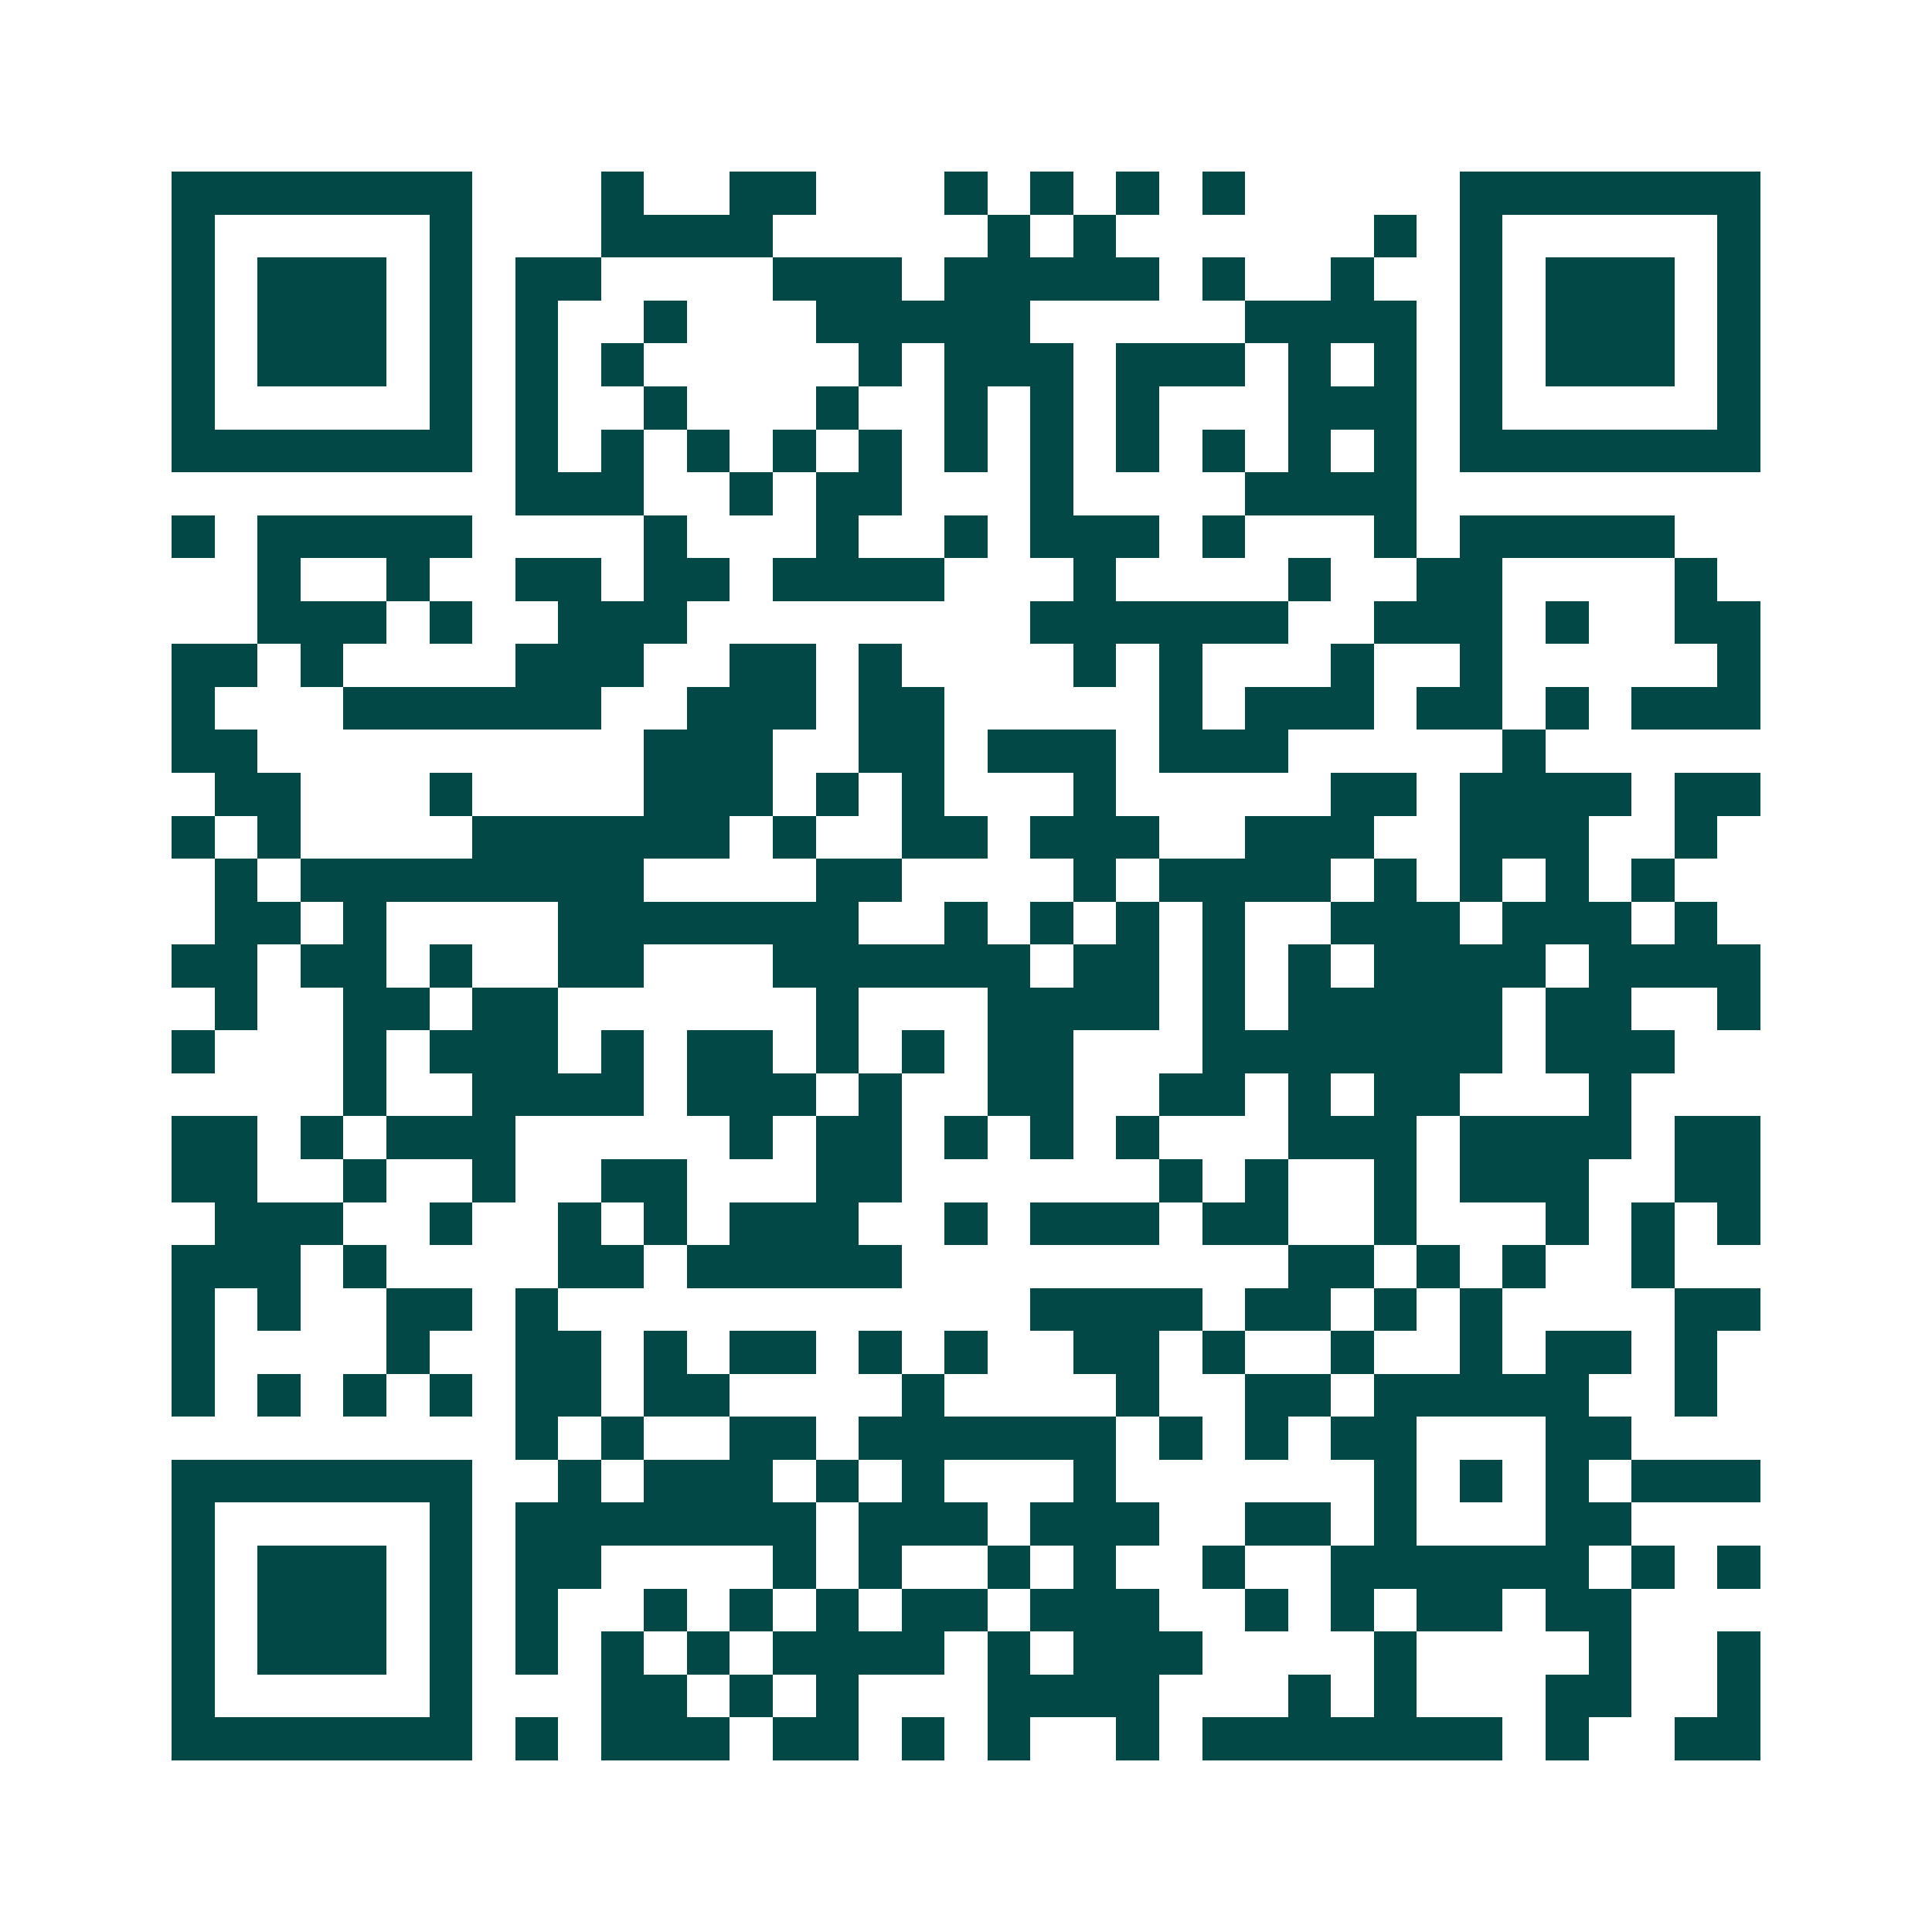 <svg xmlns="http://www.w3.org/2000/svg" width="200" height="200" viewBox="0 0 45 45" shape-rendering="crispEdges"><path fill="#ffffff" d="M0 0h45v45H0z"/><path stroke="#014847" d="M4 4.5h7m3 0h1m2 0h2m3 0h1m1 0h1m1 0h1m1 0h1m5 0h7M4 5.5h1m5 0h1m3 0h4m5 0h1m1 0h1m6 0h1m1 0h1m5 0h1M4 6.5h1m1 0h3m1 0h1m1 0h2m4 0h3m1 0h5m1 0h1m2 0h1m2 0h1m1 0h3m1 0h1M4 7.5h1m1 0h3m1 0h1m1 0h1m2 0h1m3 0h5m5 0h4m1 0h1m1 0h3m1 0h1M4 8.5h1m1 0h3m1 0h1m1 0h1m1 0h1m5 0h1m1 0h3m1 0h3m1 0h1m1 0h1m1 0h1m1 0h3m1 0h1M4 9.5h1m5 0h1m1 0h1m2 0h1m3 0h1m2 0h1m1 0h1m1 0h1m3 0h3m1 0h1m5 0h1M4 10.5h7m1 0h1m1 0h1m1 0h1m1 0h1m1 0h1m1 0h1m1 0h1m1 0h1m1 0h1m1 0h1m1 0h1m1 0h7M12 11.5h3m2 0h1m1 0h2m3 0h1m4 0h4M4 12.5h1m1 0h5m4 0h1m3 0h1m2 0h1m1 0h3m1 0h1m3 0h1m1 0h5M6 13.5h1m2 0h1m2 0h2m1 0h2m1 0h4m3 0h1m4 0h1m2 0h2m4 0h1M6 14.5h3m1 0h1m2 0h3m8 0h6m2 0h3m1 0h1m2 0h2M4 15.5h2m1 0h1m4 0h3m2 0h2m1 0h1m4 0h1m1 0h1m3 0h1m2 0h1m5 0h1M4 16.5h1m3 0h6m2 0h3m1 0h2m5 0h1m1 0h3m1 0h2m1 0h1m1 0h3M4 17.5h2m9 0h3m2 0h2m1 0h3m1 0h3m5 0h1M5 18.5h2m3 0h1m4 0h3m1 0h1m1 0h1m3 0h1m5 0h2m1 0h4m1 0h2M4 19.5h1m1 0h1m4 0h6m1 0h1m2 0h2m1 0h3m2 0h3m2 0h3m2 0h1M5 20.5h1m1 0h8m4 0h2m4 0h1m1 0h4m1 0h1m1 0h1m1 0h1m1 0h1M5 21.5h2m1 0h1m4 0h7m2 0h1m1 0h1m1 0h1m1 0h1m2 0h3m1 0h3m1 0h1M4 22.5h2m1 0h2m1 0h1m2 0h2m3 0h6m1 0h2m1 0h1m1 0h1m1 0h4m1 0h4M5 23.5h1m2 0h2m1 0h2m6 0h1m3 0h4m1 0h1m1 0h5m1 0h2m2 0h1M4 24.5h1m3 0h1m1 0h3m1 0h1m1 0h2m1 0h1m1 0h1m1 0h2m3 0h7m1 0h3M8 25.5h1m2 0h4m1 0h3m1 0h1m2 0h2m2 0h2m1 0h1m1 0h2m3 0h1M4 26.5h2m1 0h1m1 0h3m5 0h1m1 0h2m1 0h1m1 0h1m1 0h1m3 0h3m1 0h4m1 0h2M4 27.5h2m2 0h1m2 0h1m2 0h2m3 0h2m6 0h1m1 0h1m2 0h1m1 0h3m2 0h2M5 28.5h3m2 0h1m2 0h1m1 0h1m1 0h3m2 0h1m1 0h3m1 0h2m2 0h1m3 0h1m1 0h1m1 0h1M4 29.5h3m1 0h1m4 0h2m1 0h5m9 0h2m1 0h1m1 0h1m2 0h1M4 30.5h1m1 0h1m2 0h2m1 0h1m11 0h4m1 0h2m1 0h1m1 0h1m4 0h2M4 31.5h1m4 0h1m2 0h2m1 0h1m1 0h2m1 0h1m1 0h1m2 0h2m1 0h1m2 0h1m2 0h1m1 0h2m1 0h1M4 32.5h1m1 0h1m1 0h1m1 0h1m1 0h2m1 0h2m4 0h1m4 0h1m2 0h2m1 0h5m2 0h1M12 33.5h1m1 0h1m2 0h2m1 0h6m1 0h1m1 0h1m1 0h2m3 0h2M4 34.5h7m2 0h1m1 0h3m1 0h1m1 0h1m3 0h1m6 0h1m1 0h1m1 0h1m1 0h3M4 35.5h1m5 0h1m1 0h7m1 0h3m1 0h3m2 0h2m1 0h1m3 0h2M4 36.5h1m1 0h3m1 0h1m1 0h2m4 0h1m1 0h1m2 0h1m1 0h1m2 0h1m2 0h6m1 0h1m1 0h1M4 37.5h1m1 0h3m1 0h1m1 0h1m2 0h1m1 0h1m1 0h1m1 0h2m1 0h3m2 0h1m1 0h1m1 0h2m1 0h2M4 38.5h1m1 0h3m1 0h1m1 0h1m1 0h1m1 0h1m1 0h4m1 0h1m1 0h3m4 0h1m4 0h1m2 0h1M4 39.5h1m5 0h1m3 0h2m1 0h1m1 0h1m3 0h4m3 0h1m1 0h1m3 0h2m2 0h1M4 40.5h7m1 0h1m1 0h3m1 0h2m1 0h1m1 0h1m2 0h1m1 0h7m1 0h1m2 0h2"/></svg>
